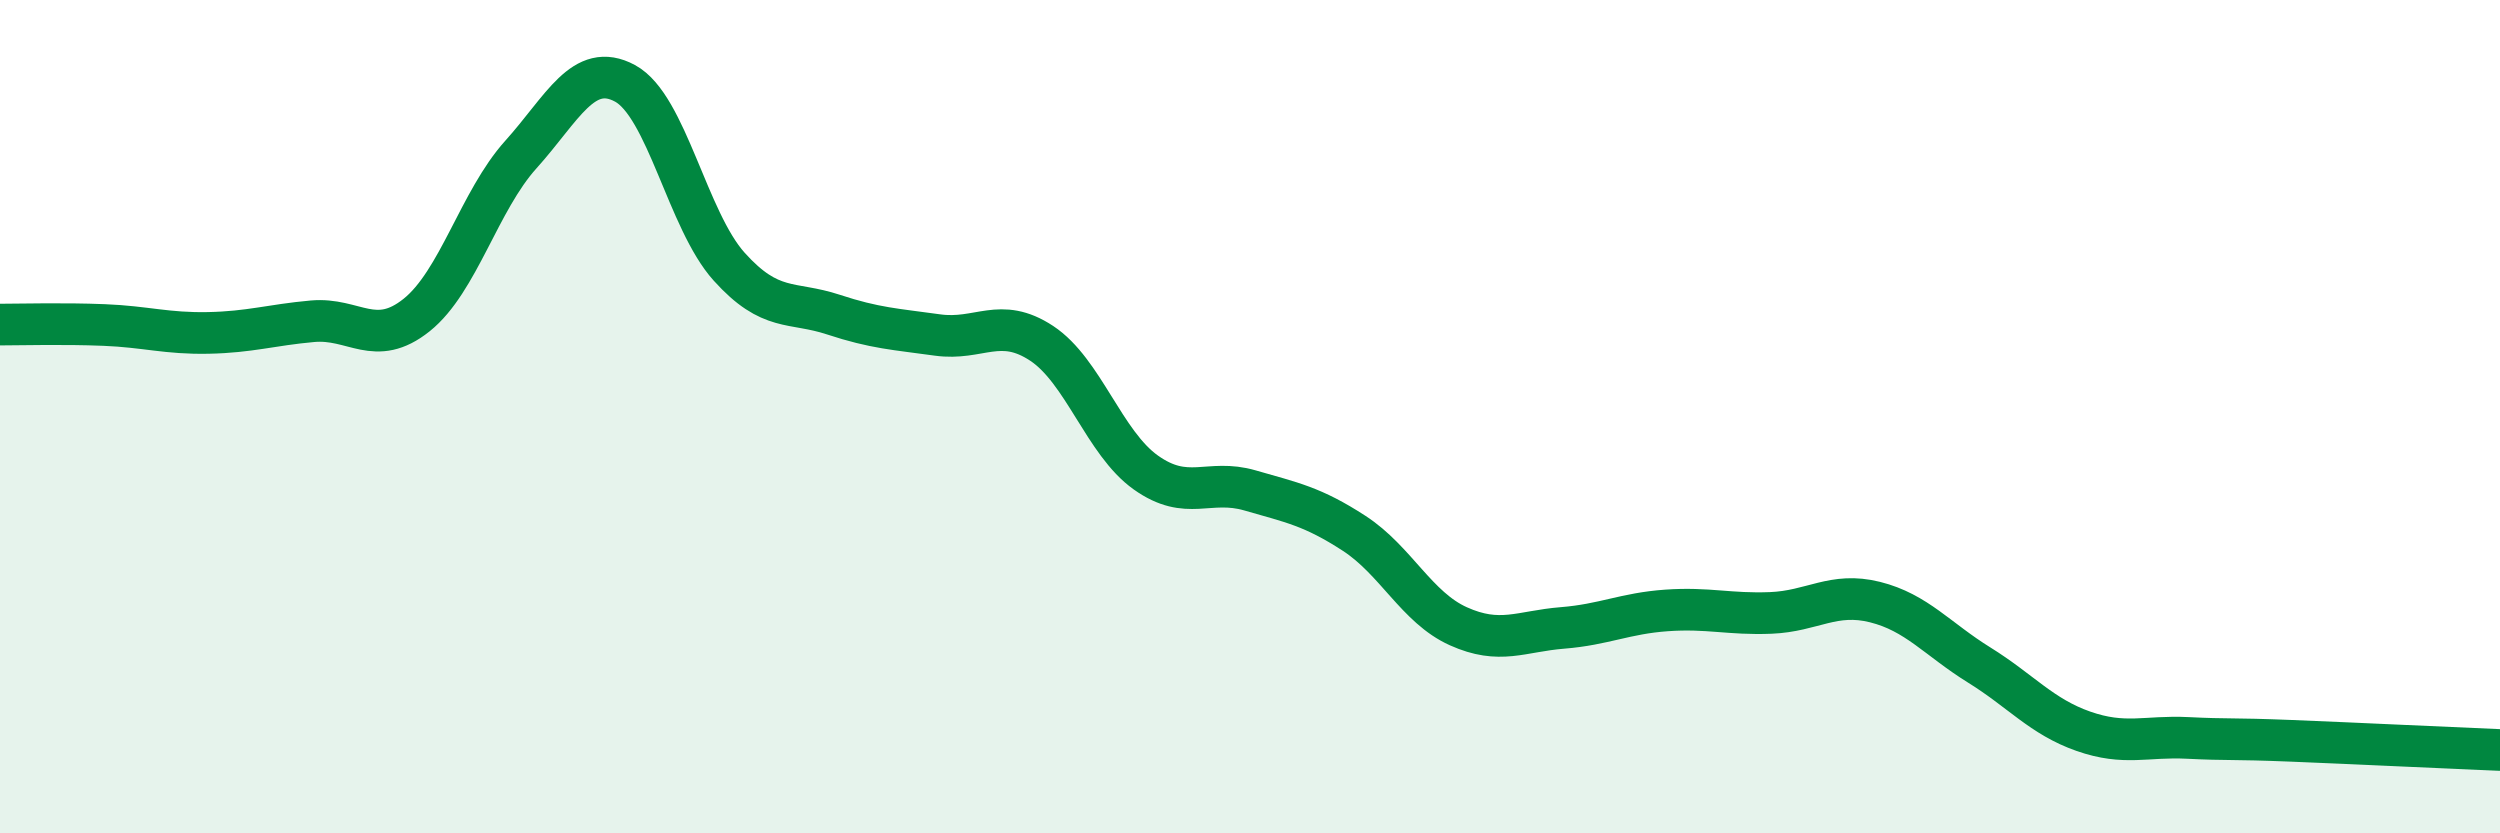 
    <svg width="60" height="20" viewBox="0 0 60 20" xmlns="http://www.w3.org/2000/svg">
      <path
        d="M 0,7.79 C 0.5,7.79 1.5,7.76 2.5,7.8 C 3.5,7.84 4,8.01 5,7.99 C 6,7.97 6.5,7.8 7.5,7.71 C 8.5,7.62 9,8.36 10,7.56 C 11,6.76 11.5,4.82 12.5,3.71 C 13.5,2.6 14,1.46 15,2 C 16,2.54 16.5,5.29 17.5,6.4 C 18.5,7.51 19,7.22 20,7.55 C 21,7.88 21.5,7.9 22.5,8.04 C 23.5,8.18 24,7.58 25,8.24 C 26,8.9 26.5,10.63 27.5,11.34 C 28.5,12.05 29,11.48 30,11.77 C 31,12.06 31.5,12.15 32.5,12.8 C 33.5,13.45 34,14.58 35,15.03 C 36,15.48 36.5,15.15 37.5,15.07 C 38.5,14.99 39,14.72 40,14.65 C 41,14.58 41.5,14.75 42.5,14.71 C 43.5,14.67 44,14.2 45,14.45 C 46,14.7 46.5,15.34 47.5,15.96 C 48.5,16.58 49,17.2 50,17.55 C 51,17.9 51.5,17.66 52.5,17.71 C 53.5,17.76 53.5,17.72 55,17.78 C 56.5,17.84 59,17.96 60,18L60 20L0 20Z"
        fill="#008740"
        opacity="0.1"
        stroke-linecap="round"
        stroke-linejoin="round"
      />
      <path
        d="M 0,7.79 C 0.5,7.79 1.5,7.76 2.5,7.8 C 3.5,7.84 4,8.01 5,7.99 C 6,7.97 6.5,7.8 7.5,7.71 C 8.5,7.62 9,8.36 10,7.56 C 11,6.76 11.5,4.82 12.5,3.71 C 13.5,2.6 14,1.46 15,2 C 16,2.54 16.5,5.29 17.5,6.4 C 18.5,7.51 19,7.22 20,7.55 C 21,7.88 21.5,7.9 22.5,8.04 C 23.5,8.18 24,7.58 25,8.24 C 26,8.9 26.5,10.63 27.5,11.34 C 28.5,12.05 29,11.48 30,11.77 C 31,12.06 31.5,12.15 32.5,12.8 C 33.5,13.45 34,14.58 35,15.03 C 36,15.48 36.5,15.15 37.5,15.07 C 38.5,14.99 39,14.72 40,14.65 C 41,14.58 41.5,14.75 42.5,14.71 C 43.5,14.67 44,14.2 45,14.45 C 46,14.7 46.5,15.34 47.5,15.96 C 48.5,16.58 49,17.2 50,17.55 C 51,17.9 51.5,17.66 52.5,17.71 C 53.5,17.76 53.5,17.72 55,17.78 C 56.5,17.84 59,17.96 60,18"
        stroke="#008740"
        stroke-width="1"
        fill="none"
        stroke-linecap="round"
        stroke-linejoin="round"
      />
    </svg>
  